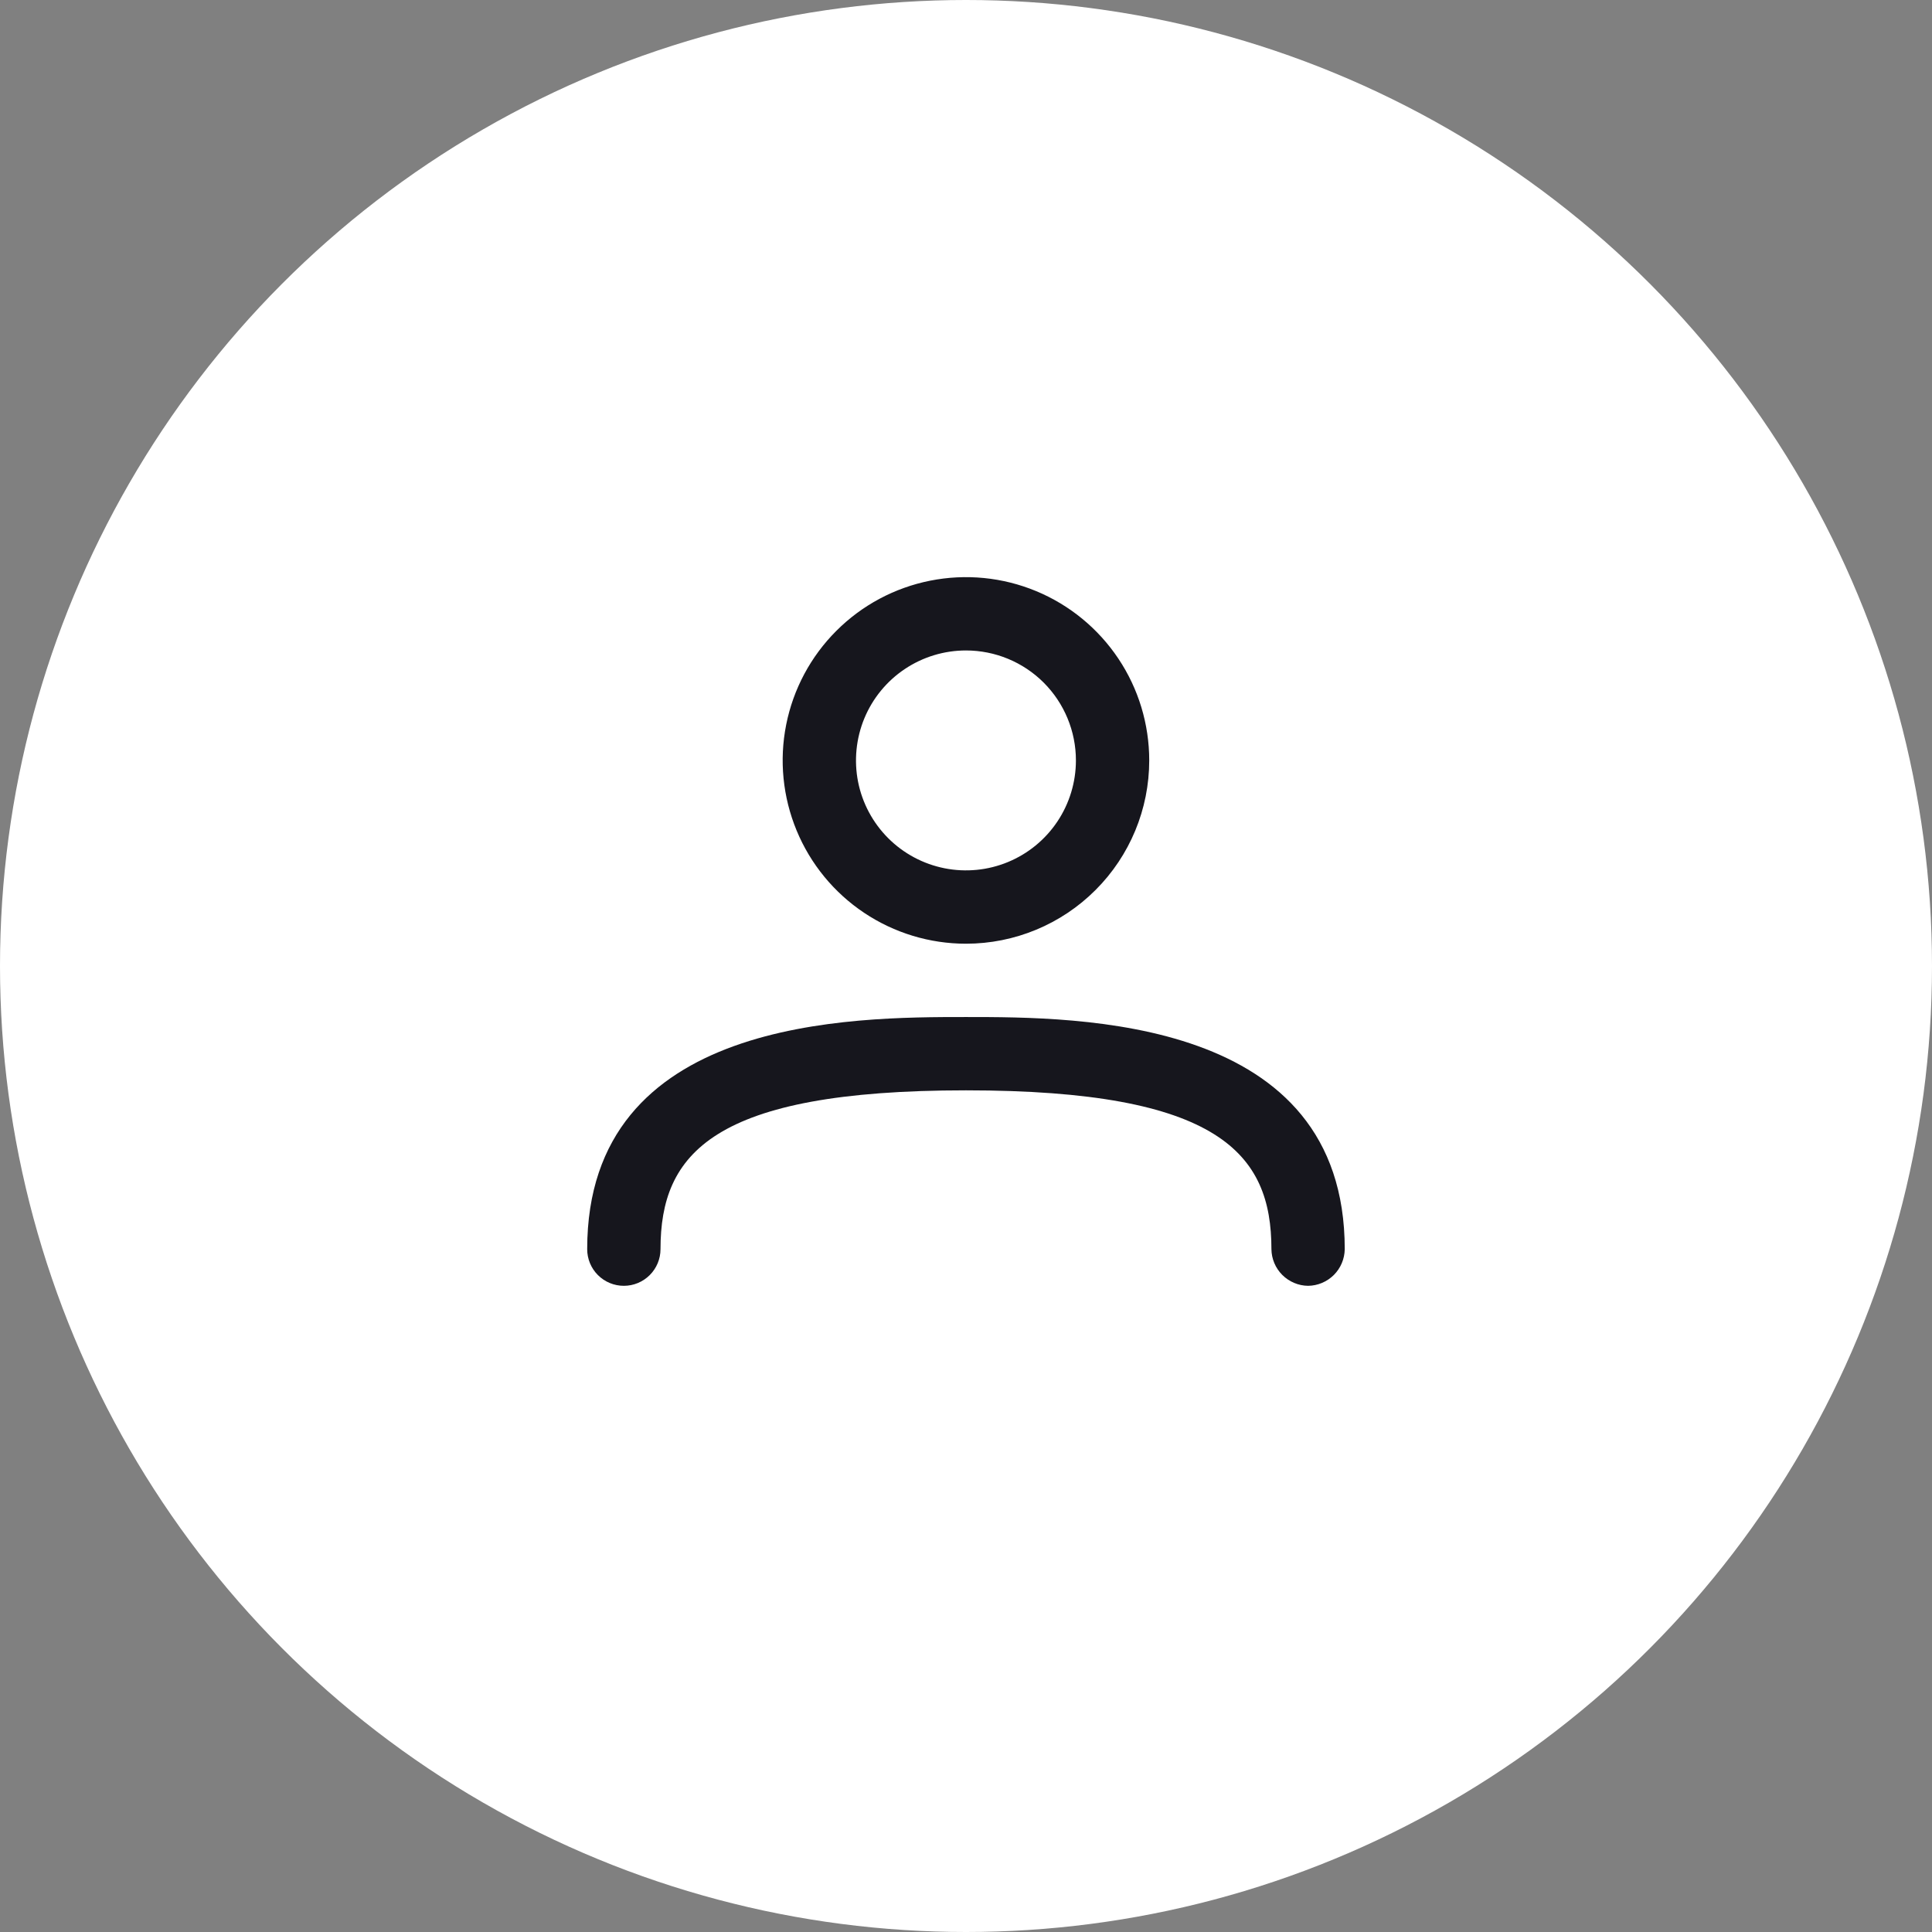 <svg width="56" height="56" viewBox="0 0 56 56" fill="none" xmlns="http://www.w3.org/2000/svg">
<rect x="0" y="0" width="56" height="56" fill="#808080" stroke="none"/>
<circle cx="28" cy="28" r="28" fill="white"/>
<path d="M27.999 27.354C26.948 27.354 25.921 27.042 25.047 26.458C24.174 25.875 23.493 25.045 23.091 24.074C22.689 23.103 22.583 22.035 22.788 21.005C22.993 19.974 23.499 19.027 24.242 18.285C24.985 17.541 25.932 17.036 26.962 16.831C27.993 16.626 29.061 16.731 30.032 17.133C31.002 17.535 31.832 18.216 32.416 19.09C33 19.963 33.311 20.99 33.311 22.041C33.311 23.45 32.752 24.801 31.755 25.797C30.759 26.794 29.408 27.354 27.999 27.354ZM27.999 18.854C27.368 18.854 26.752 19.041 26.228 19.391C25.704 19.741 25.295 20.239 25.054 20.821C24.813 21.404 24.75 22.045 24.872 22.663C24.995 23.281 25.299 23.849 25.745 24.295C26.191 24.741 26.759 25.044 27.377 25.167C27.995 25.29 28.636 25.227 29.218 24.986C29.801 24.745 30.299 24.336 30.649 23.812C30.999 23.288 31.186 22.671 31.186 22.041C31.186 21.196 30.85 20.385 30.253 19.787C29.655 19.189 28.844 18.854 27.999 18.854ZM37.915 37.27C37.635 37.267 37.367 37.153 37.168 36.955C36.97 36.757 36.856 36.488 36.853 36.208C36.853 33.445 35.351 31.604 27.999 31.604C20.646 31.604 19.145 33.445 19.145 36.208C19.145 36.489 19.033 36.76 18.833 36.959C18.634 37.158 18.364 37.27 18.082 37.27C17.8 37.27 17.53 37.158 17.331 36.959C17.131 36.76 17.02 36.489 17.02 36.208C17.02 29.479 24.712 29.479 27.999 29.479C31.285 29.479 38.978 29.479 38.978 36.208C38.974 36.488 38.861 36.757 38.663 36.955C38.464 37.153 38.196 37.267 37.915 37.27Z" fill="#16161D"/>
</svg>
